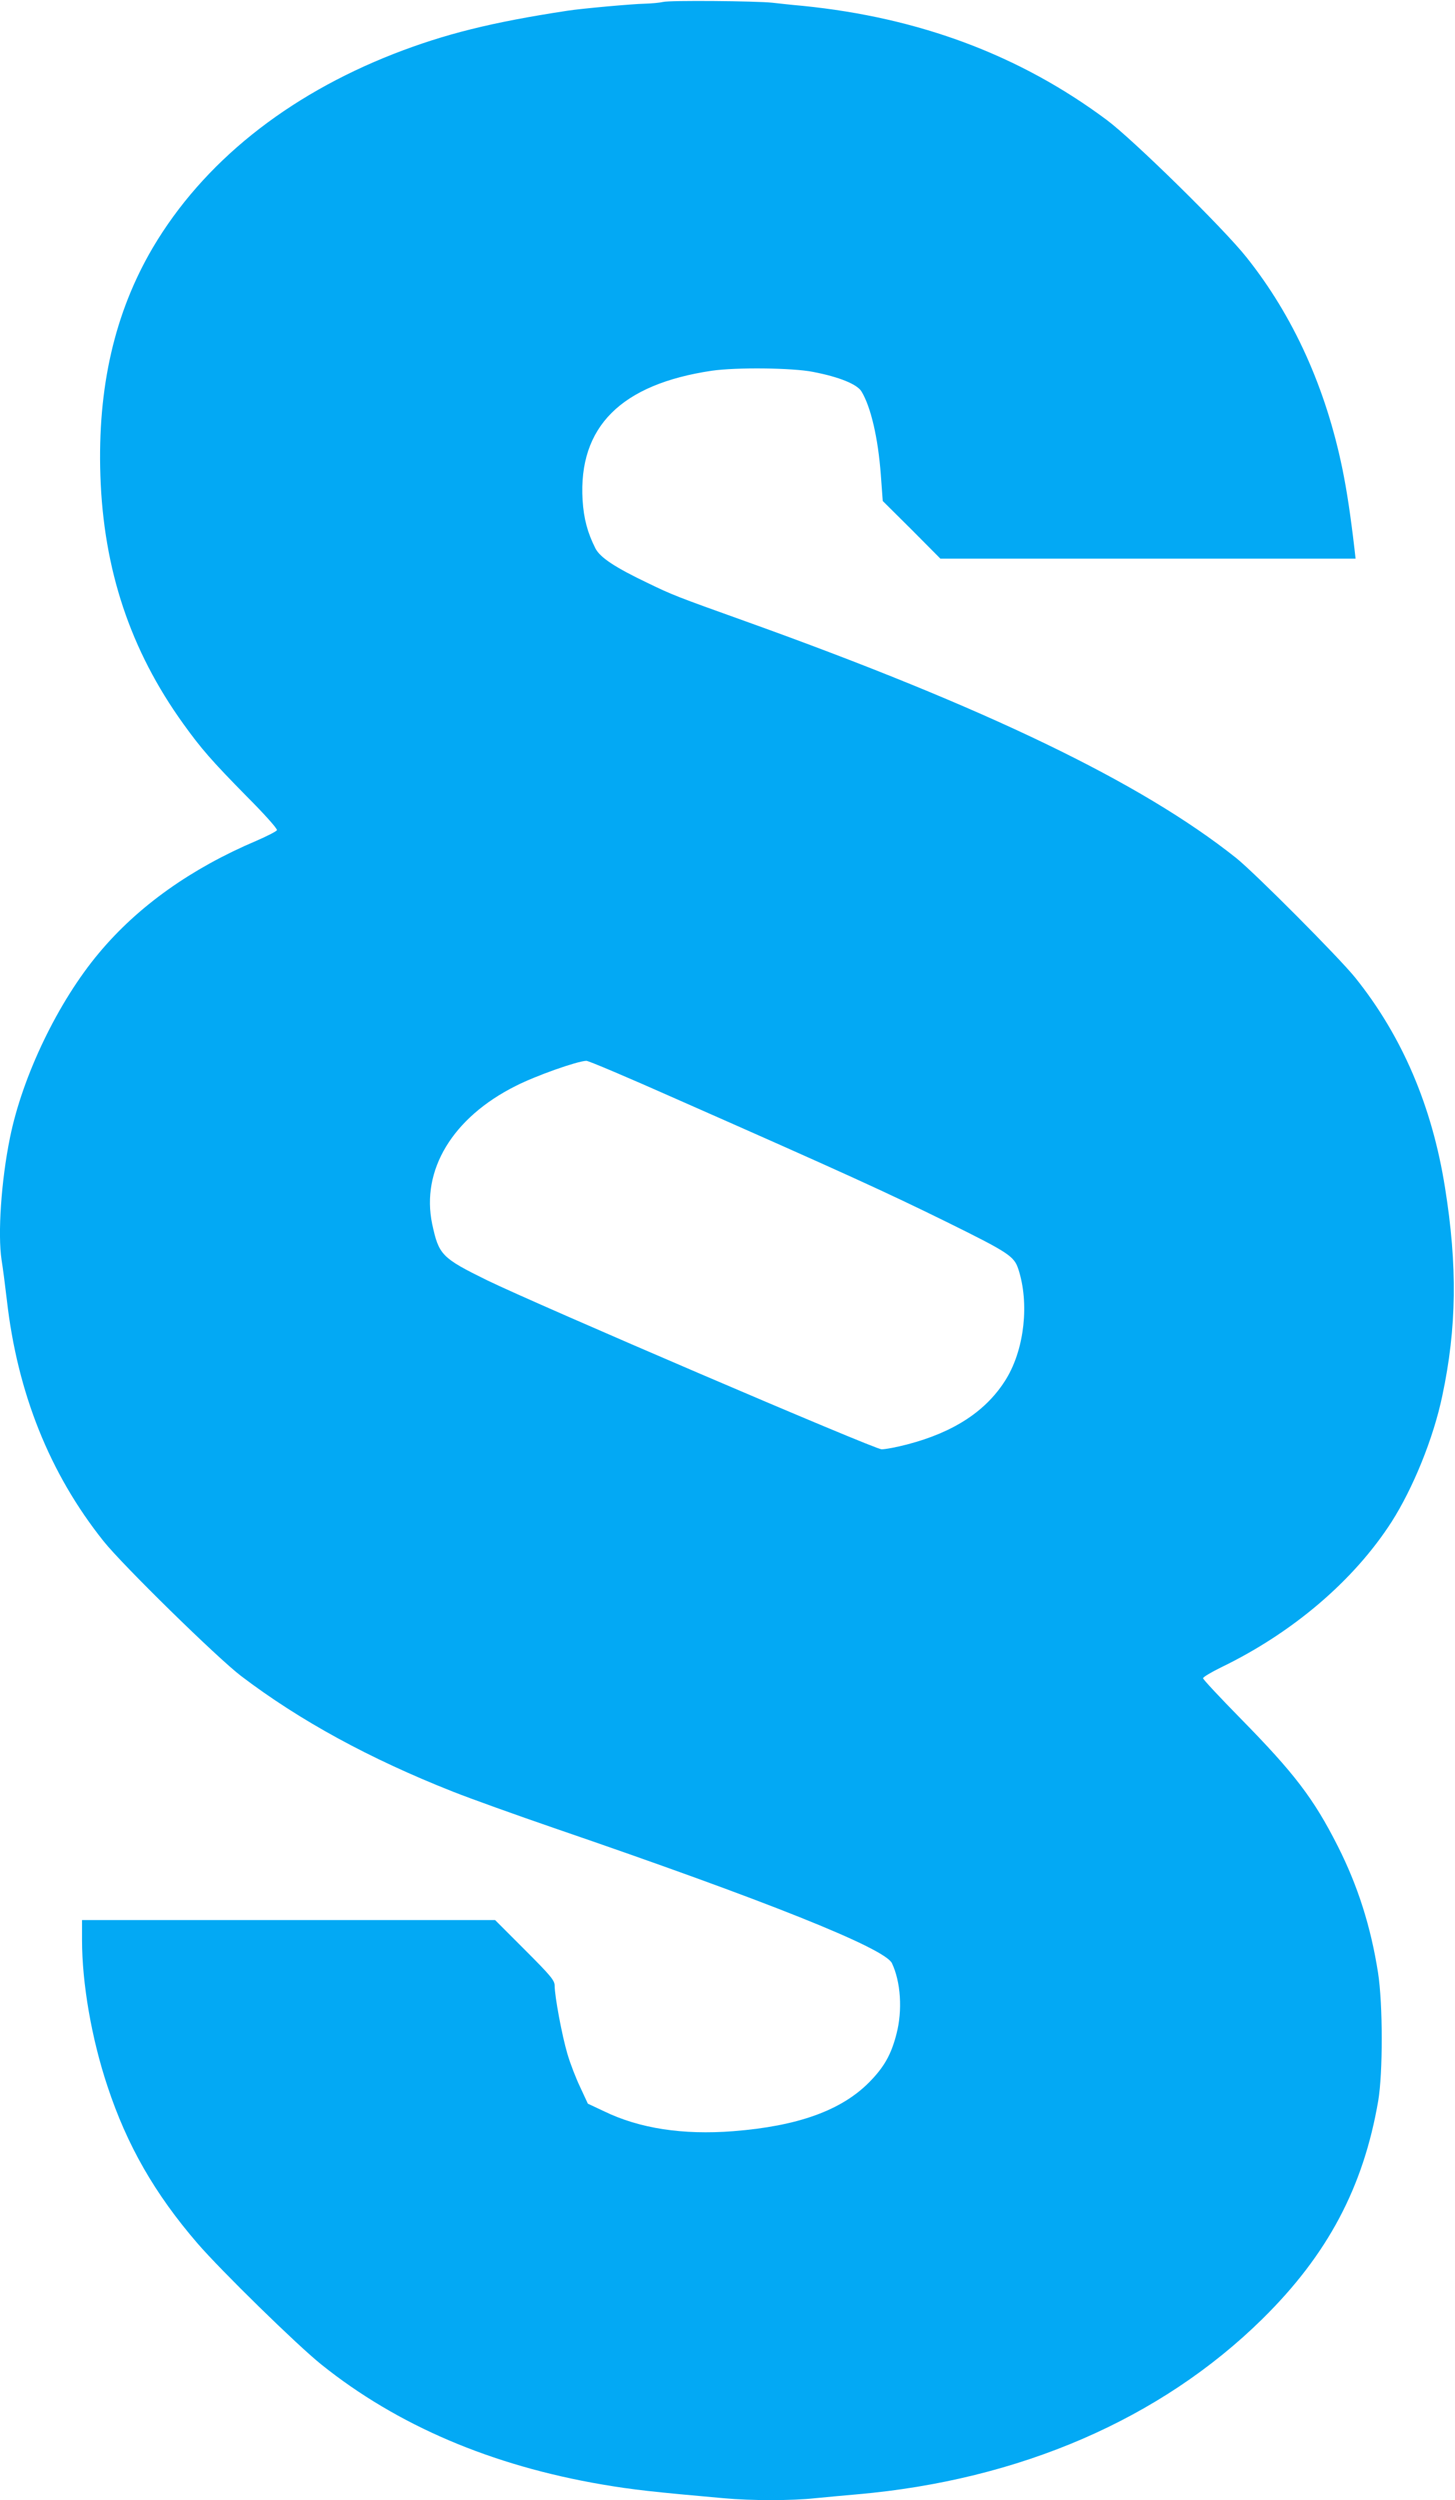 <?xml version="1.0" standalone="no"?>
<!DOCTYPE svg PUBLIC "-//W3C//DTD SVG 20010904//EN"
 "http://www.w3.org/TR/2001/REC-SVG-20010904/DTD/svg10.dtd">
<svg version="1.0" xmlns="http://www.w3.org/2000/svg"
 width="745pt" height="1280pt" viewBox="0 0 745 1280"
 preserveAspectRatio="xMidYMid meet">
<g transform="translate(0,1280) scale(0.1,-0.1)"
fill="#03a9f4" stroke="none">
<path d="M3395 12790 c-16 -4 -59 -8 -95 -9 -60 -1 -326 -25 -395 -36 -388
-59 -627 -119 -887 -220 -552 -216 -978 -558 -1235 -992 -196 -333 -284 -716
-269 -1168 16 -481 153 -893 424 -1270 92 -128 145 -189 325 -372 88 -88 158
-166 155 -173 -2 -6 -49 -30 -104 -54 -335 -142 -608 -336 -808 -576 -208
-248 -391 -628 -455 -945 -45 -220 -63 -493 -43 -625 6 -36 18 -128 27 -205
54 -476 219 -889 495 -1235 97 -122 586 -601 705 -691 300 -228 657 -423 1085
-592 91 -36 325 -120 520 -187 1082 -371 1691 -614 1727 -691 45 -95 55 -241
23 -363 -27 -105 -63 -169 -140 -247 -143 -144 -365 -224 -696 -250 -258 -20
-480 14 -661 102 l-83 39 -39 84 c-22 46 -52 123 -66 172 -28 95 -65 295 -65
348 0 27 -20 51 -153 184 l-152 152 -1058 0 -1057 0 0 -102 c0 -222 49 -505
130 -748 100 -303 242 -551 461 -805 117 -136 511 -522 635 -621 388 -311 870
-517 1439 -614 153 -26 259 -38 621 -70 140 -13 349 -13 467 0 51 5 148 14
217 20 831 73 1553 385 2074 898 333 328 517 673 593 1117 24 141 24 496 -1
655 -37 237 -104 447 -207 650 -123 243 -223 373 -496 651 -106 108 -193 201
-193 207 0 6 42 31 93 56 366 177 679 444 872 744 111 174 215 430 260 646 74
348 78 666 14 1065 -66 418 -220 777 -460 1076 -83 103 -512 534 -609 612
-486 387 -1280 770 -2515 1213 -352 126 -372 134 -496 194 -172 82 -246 132
-270 178 -41 81 -60 153 -66 248 -22 375 197 593 662 662 125 18 413 15 518
-6 135 -26 225 -63 248 -100 48 -79 85 -238 99 -426 l10 -135 148 -147 147
-148 1063 0 1063 0 -6 53 c-20 171 -39 296 -61 404 -85 416 -251 784 -491
1085 -115 146 -582 604 -715 703 -445 332 -960 525 -1558 585 -58 5 -127 13
-155 16 -83 9 -528 13 -560 4z m67 -5616 c862 -380 1076 -478 1383 -629 320
-158 347 -176 369 -242 57 -174 32 -407 -61 -561 -99 -163 -266 -274 -508
-337 -53 -14 -112 -25 -131 -25 -36 0 -1769 743 -2019 865 -234 115 -248 130
-282 288 -58 276 104 545 427 707 104 53 314 127 362 129 10 1 217 -87 460
-195z"/>
</g>
</svg>

